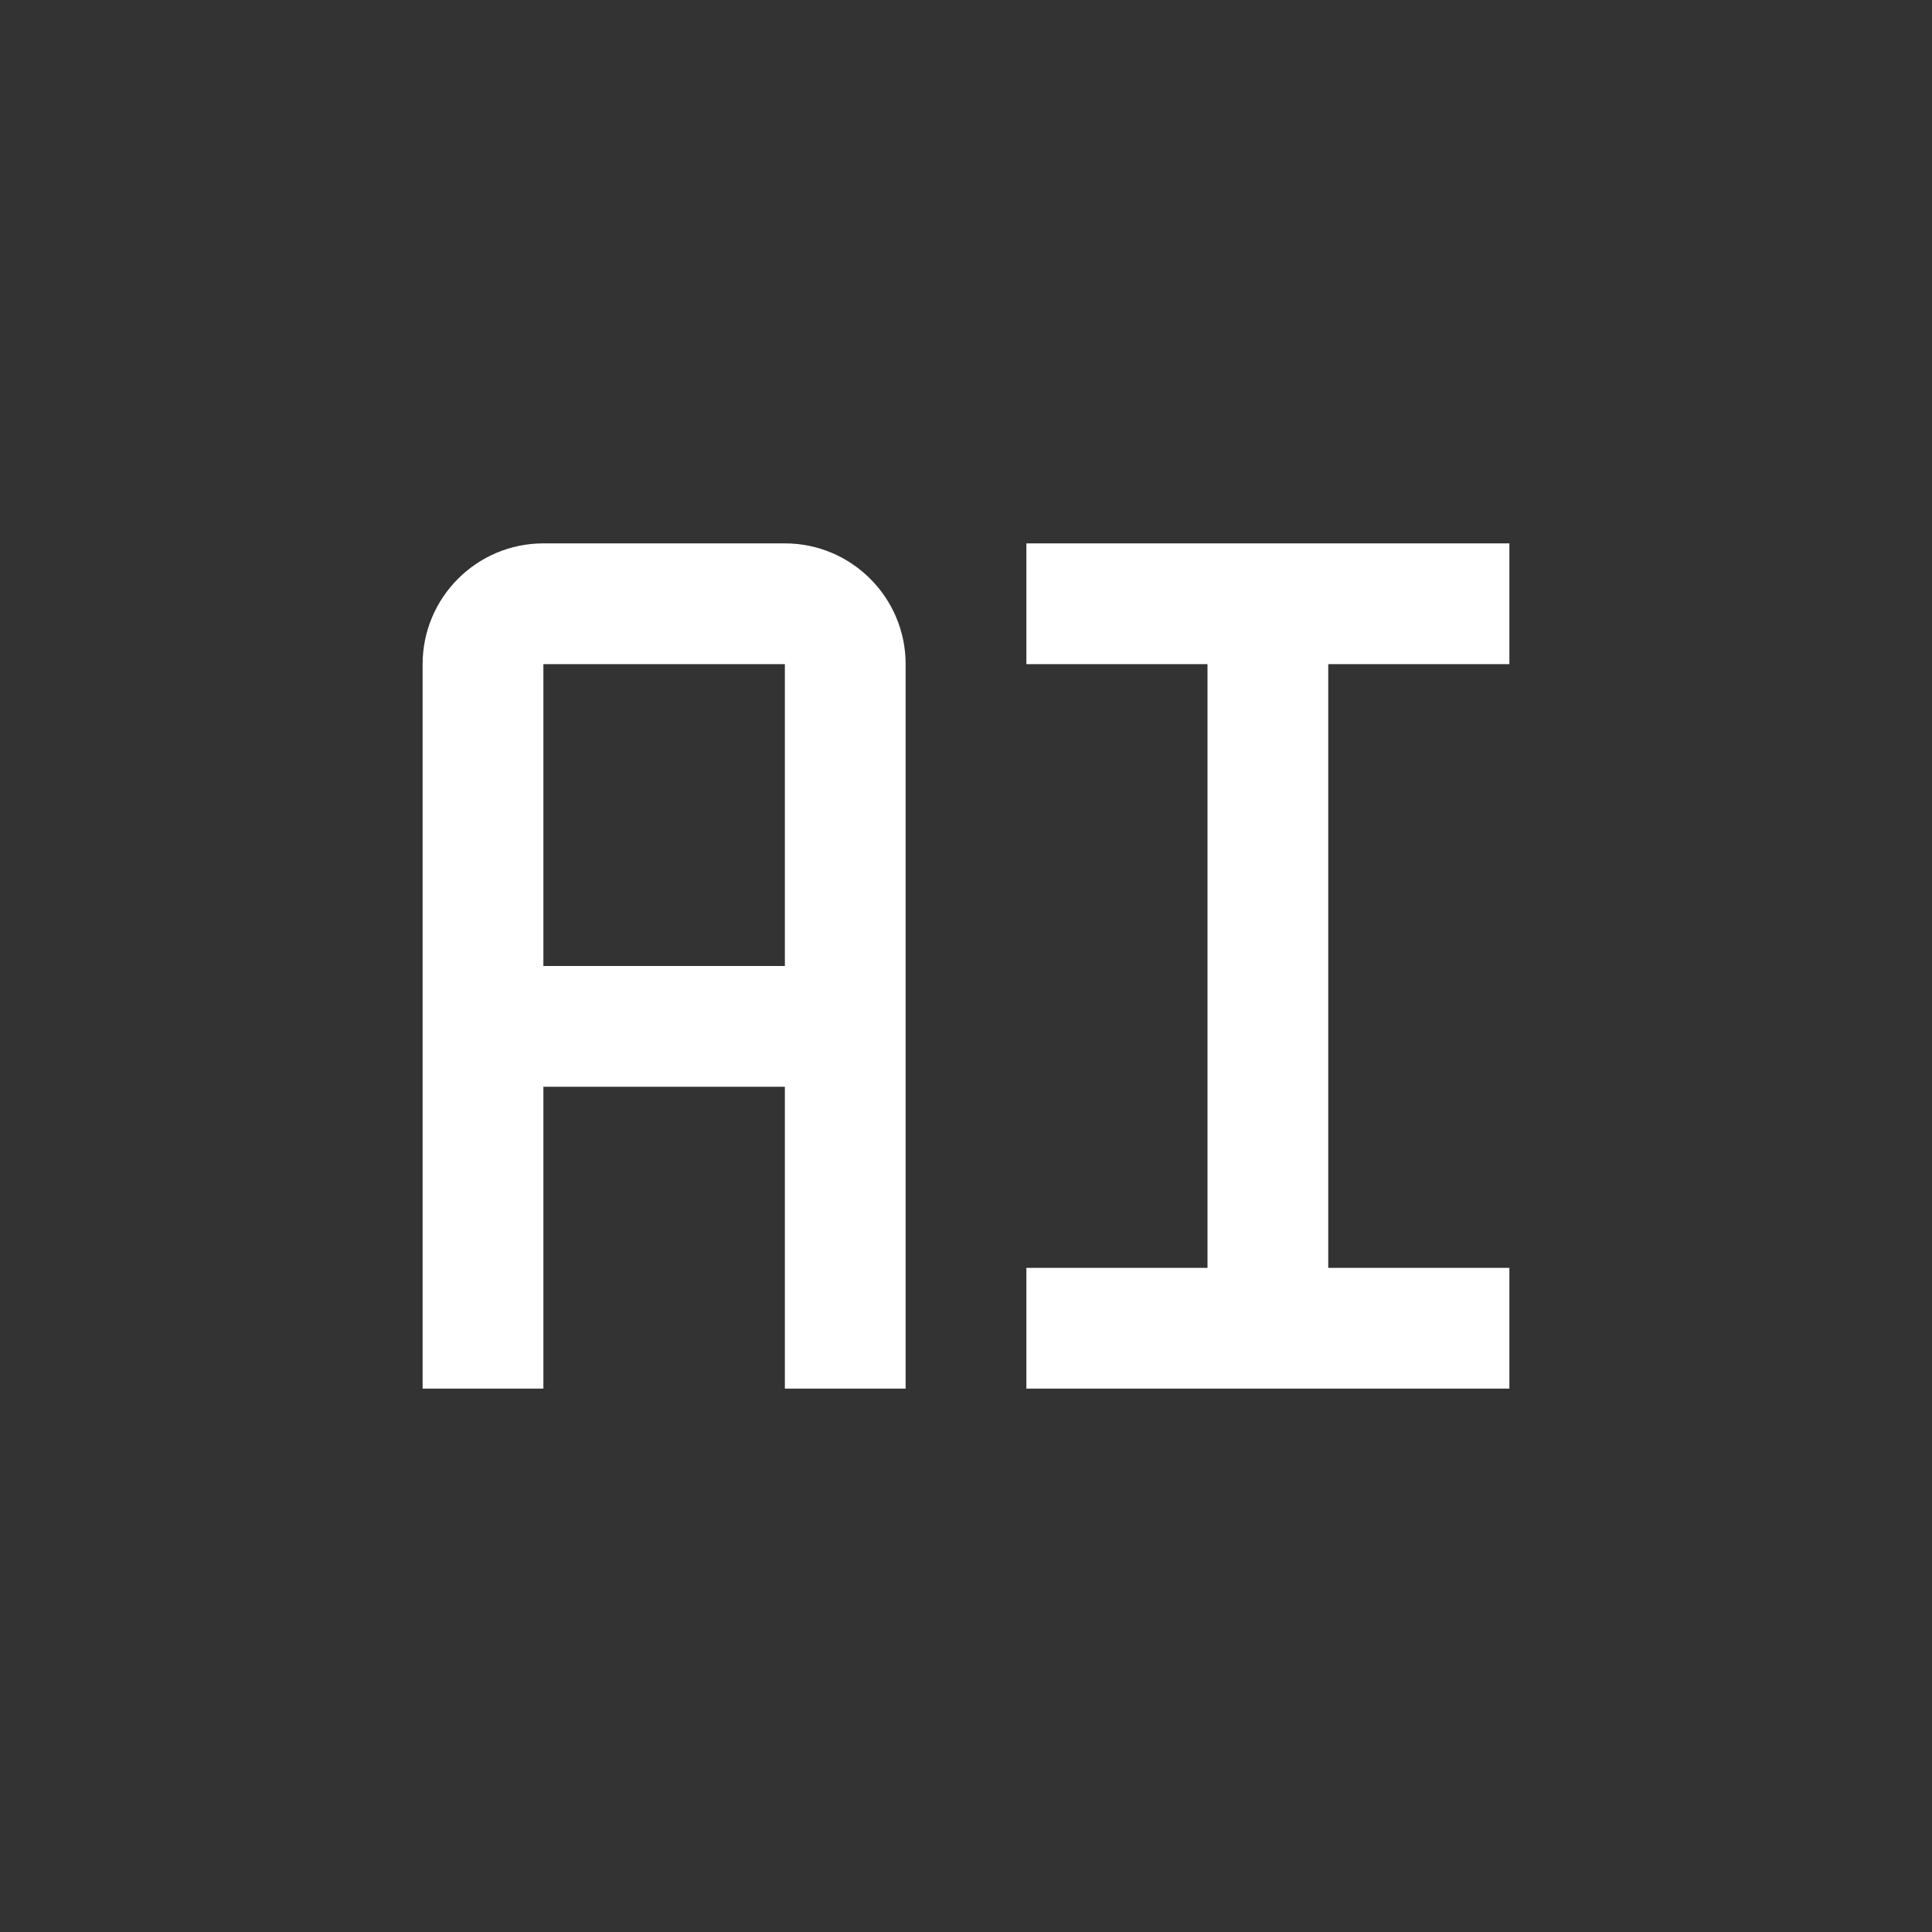<?xml version="1.0" encoding="UTF-8"?> <svg xmlns="http://www.w3.org/2000/svg" width="32" height="32" viewBox="0 0 32 32" fill="none"><rect x="0" y="0" width="32" height="32" fill="#333333" stroke="none"/><path d="M17 11H20V21H17V23H25V21H22V11H25V9H17V11ZM13 9H9C7.897 9 7 9.897 7 11V23H9V18H13V23H15V11C15 9.897 14.103 9 13 9ZM9 16V11H13V16H9Z" fill="white"></path></svg> 